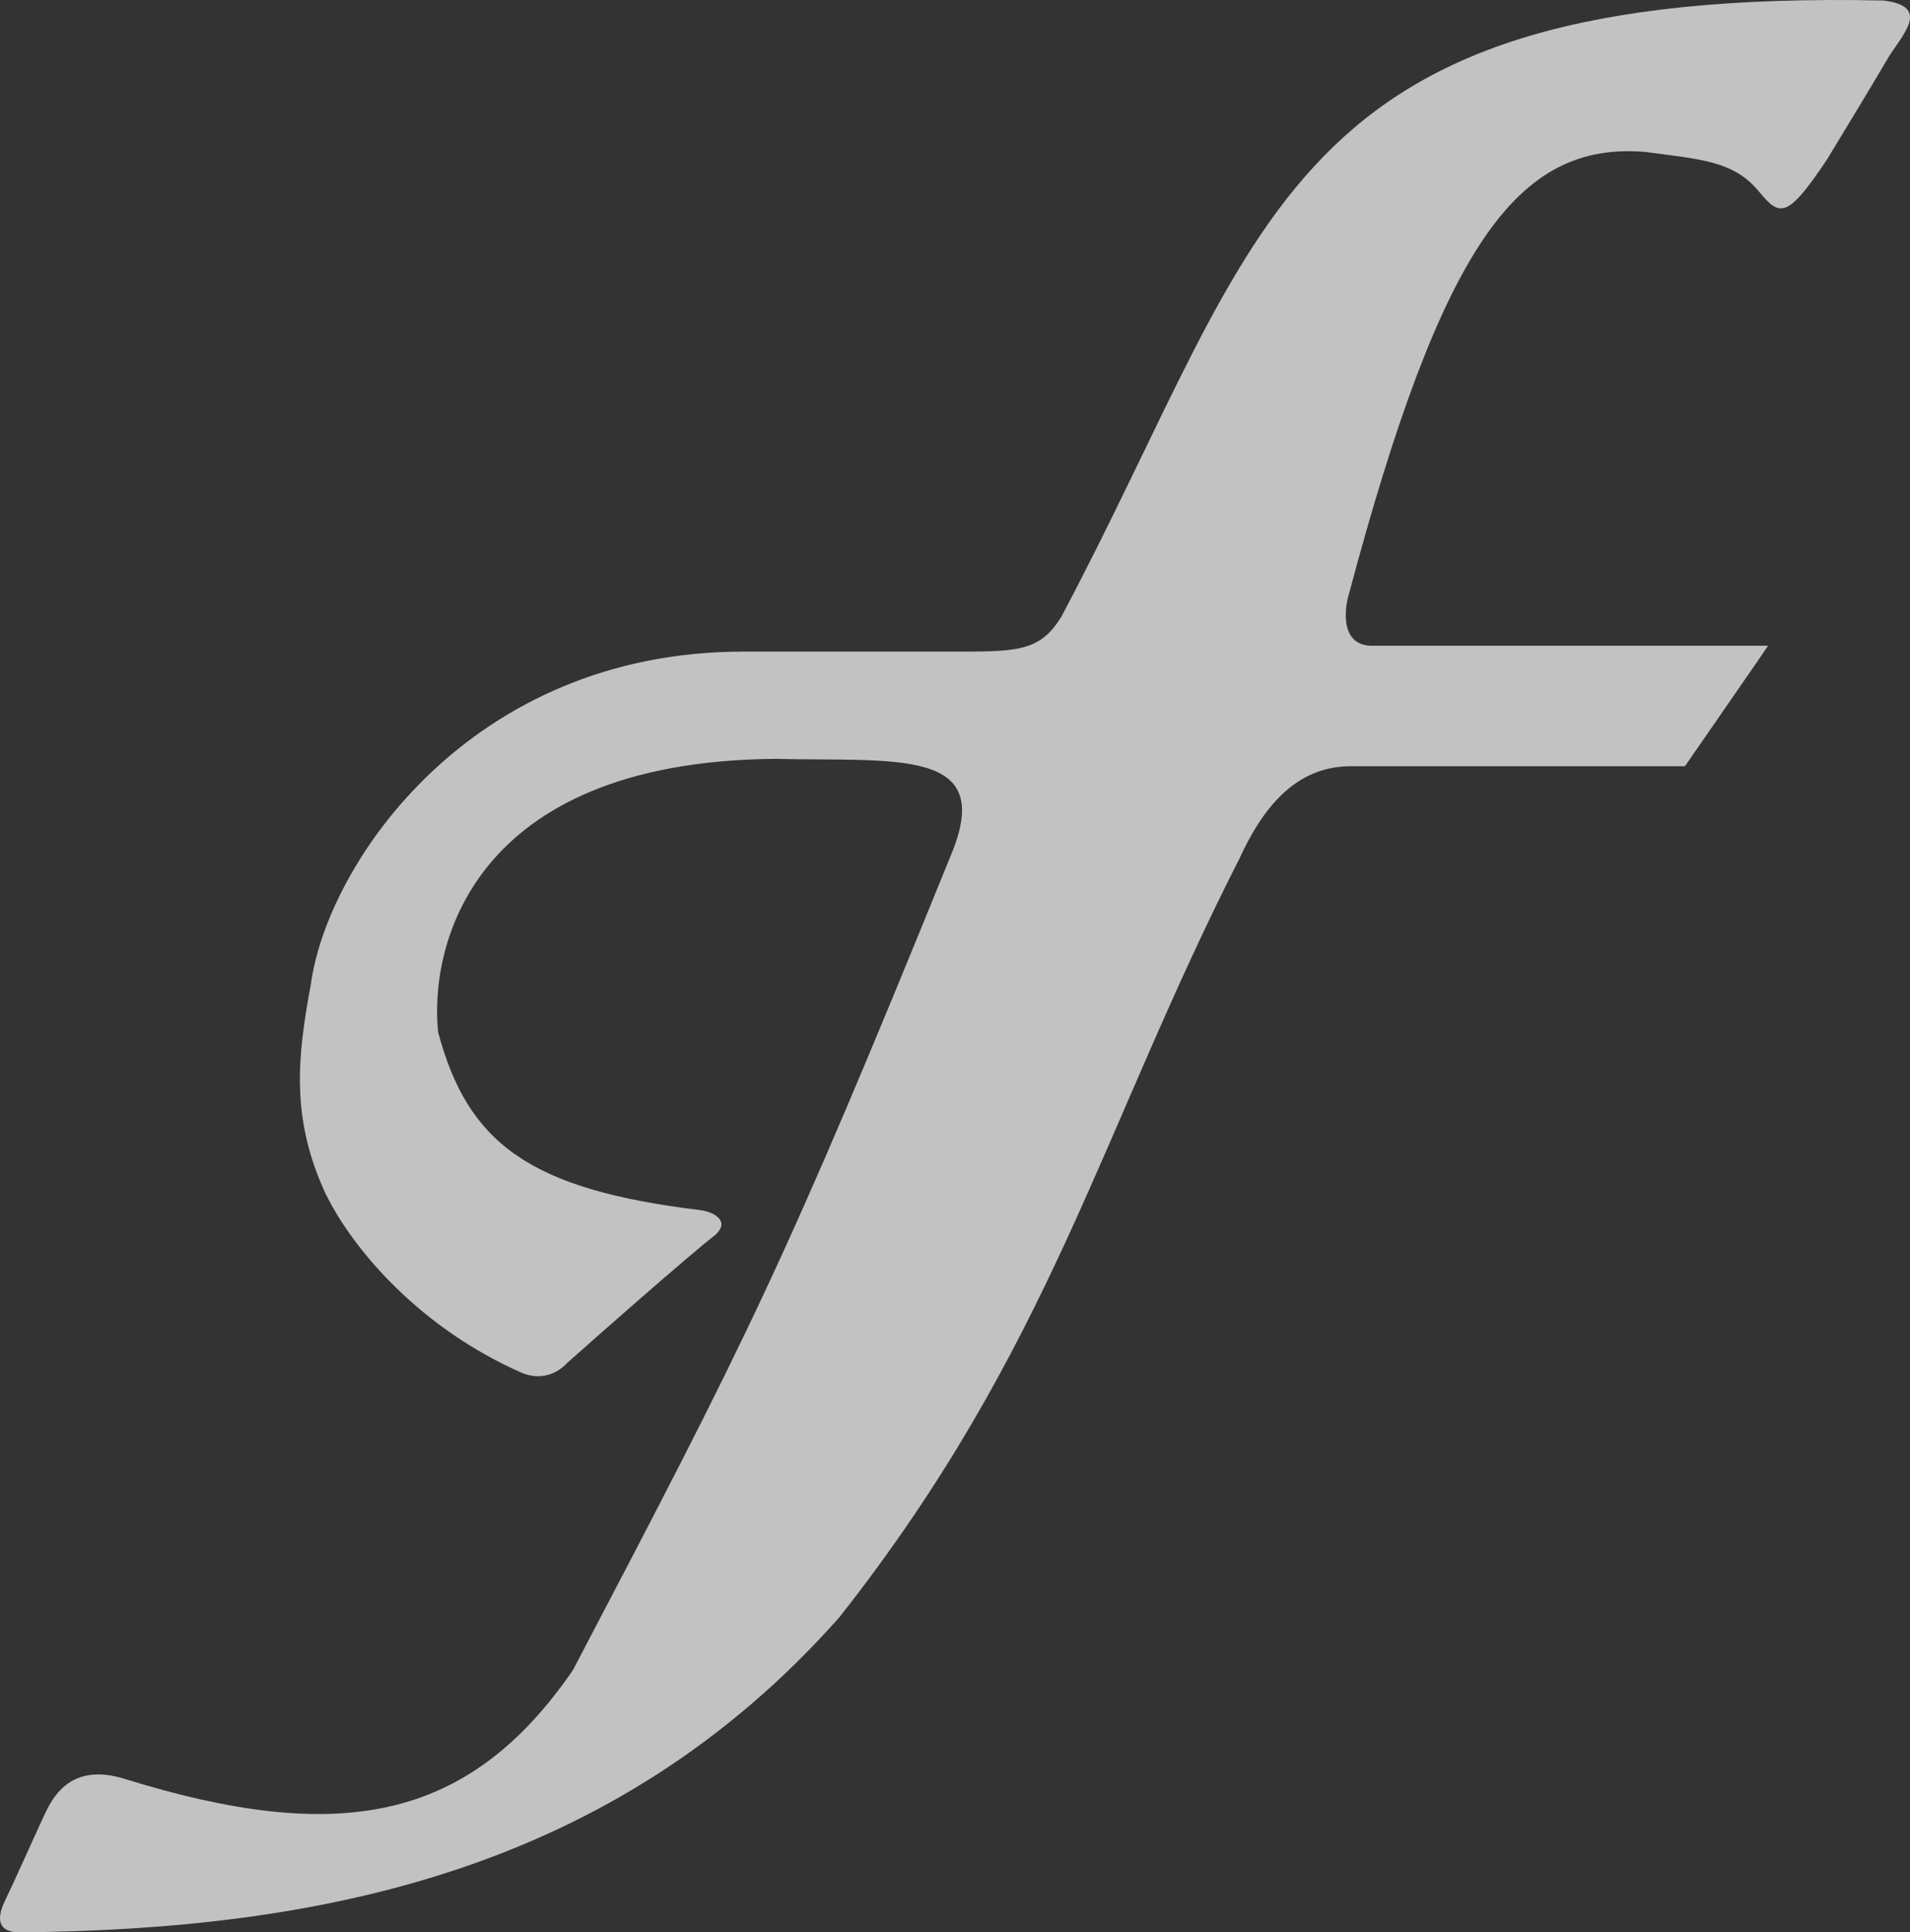 <svg width="439" height="444" viewBox="0 0 439 444" fill="none" xmlns="http://www.w3.org/2000/svg">
<rect x="0" y="0" width="439" height="444" fill="#333333" stroke="none"/>
<g clip-path="url(#clip0)">
<path opacity="0.7" d="M387.273 176.06C374.149 176.06 330.037 176.06 310.427 176.06C297.46 176.06 289.954 186.188 284.856 197.323C252.862 260.145 241.616 309.794 192.944 371.579C140.88 430.335 73.035 443.328 4.632 443.999C0.675 444.043 -1.501 442.141 1.195 436.624C2.96 433.034 7.504 422.828 10.093 417.239C11.858 413.488 15.863 404.761 28.58 408.716C77.609 423.913 107.549 418.854 131.683 383.741C171.526 307.75 180.37 290.534 218.496 196.652C229.026 171.667 206.23 175.028 177.997 174.362C107.892 175.028 98.675 217.93 100.705 237.169C107.549 262.84 121.815 273.314 160.966 278.052C163.701 278.387 168.104 280.392 164.373 283.777C158.255 288.52 137.174 307.084 130.36 313.165C130.021 313.491 126.291 317.893 120.094 315.509C96.959 305.406 81.33 287.499 74.859 274.33C66.697 256.764 68.412 242.588 71.467 226.044C75.217 198.675 107.892 149.718 170.844 149.718C181.733 149.718 206.897 149.718 217.471 149.718C233.473 149.718 238.895 150.039 244.003 141.598C291.655 51.788 293.685 -2.915 432.88 0.12C444.465 1.487 436.596 8.575 433.576 13.96C430.198 19.705 425.713 27.129 419.962 36.586C410.746 50.44 409.03 49.759 404.289 44.019C398.499 36.931 390.695 36.586 378.071 34.902C348.818 32.533 331.458 56.156 310.025 136.549C309.343 138.578 307.314 148.706 315.8 148.37C351.887 148.37 368.638 148.37 406.382 148.37C406.382 148.37 406.4 148.45 387.273 176.06Z" fill="white"/>
</g>
<defs>
<clipPath id="clip0">
<rect width="439" height="444" fill="white"/>
</clipPath>
</defs>
</svg>
